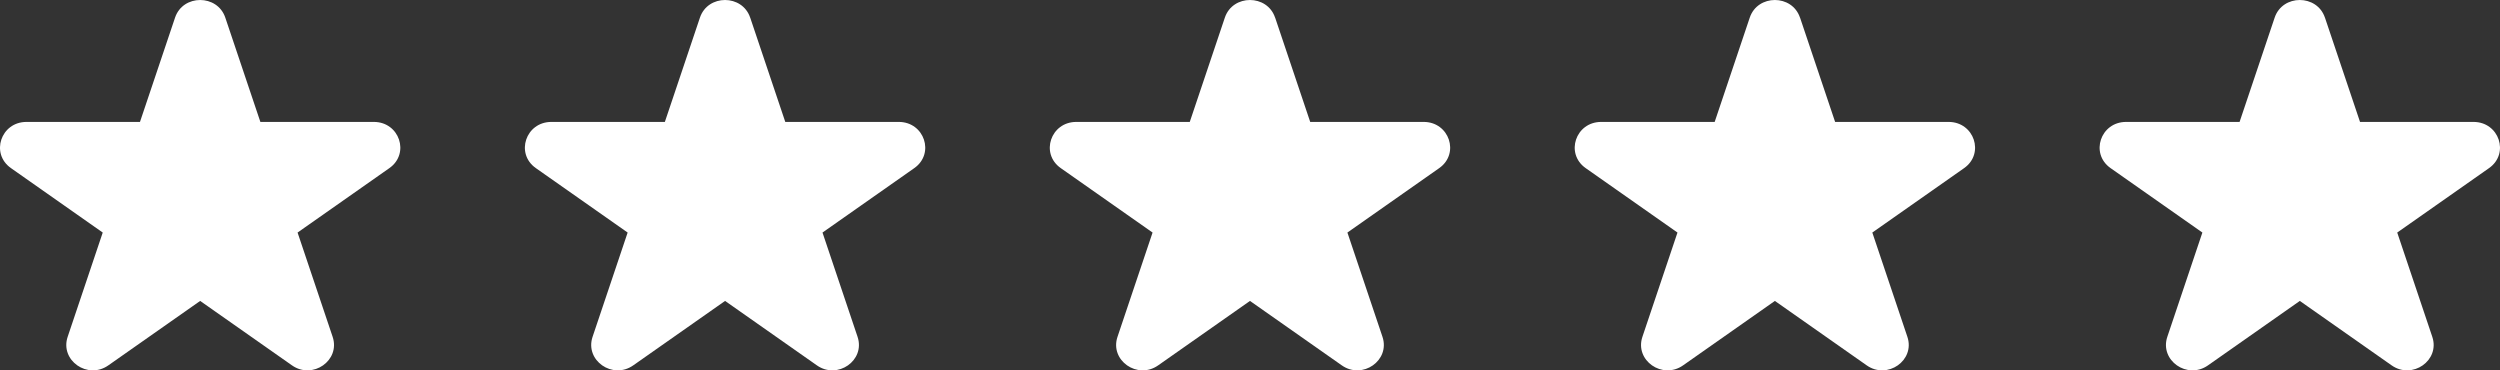 <svg width="108" height="16" viewBox="0 0 108 16" fill="none" xmlns="http://www.w3.org/2000/svg">
<rect x="0" y="0" width="108" height="16" fill="#333333" stroke="none"/>
<g clip-path="url(#clip0_911_9884)">
<path d="M9.733 0.762L11.248 5.267H16.151C17.257 5.267 17.716 6.634 16.822 7.262L12.855 10.046L14.37 14.551C14.712 15.567 13.509 16.412 12.614 15.784L8.647 13L4.68 15.784C3.786 16.412 2.582 15.567 2.923 14.551L4.438 10.046L0.473 7.262C-0.422 6.634 0.038 5.267 1.144 5.267H6.047L7.562 0.762C7.903 -0.254 9.392 -0.254 9.733 0.762Z" fill="white"/>
<path d="M32.409 0.762L33.924 5.267H38.827C39.933 5.267 40.393 6.634 39.498 7.262L35.532 10.046L37.047 14.551C37.388 15.567 36.185 16.412 35.29 15.784L31.323 13L27.356 15.784C26.462 16.412 25.258 15.567 25.599 14.551L27.114 10.046L23.148 7.262C22.253 6.634 22.712 5.267 23.819 5.267H28.722L30.237 0.762C30.578 -0.254 32.066 -0.254 32.408 0.762H32.409Z" fill="white"/>
<path d="M55.086 0.762L56.601 5.267H61.504C62.609 5.267 63.069 6.634 62.175 7.262L58.208 10.046L59.723 14.551C60.064 15.567 58.861 16.412 57.966 15.784L53.999 13L50.032 15.784C49.138 16.412 47.934 15.567 48.276 14.551L49.791 10.046L45.824 7.262C44.929 6.634 45.389 5.267 46.495 5.267H51.398L52.913 0.762C53.255 -0.254 54.743 -0.254 55.084 0.762H55.086Z" fill="white"/>
<path d="M77.762 0.762L79.277 5.267H84.18C85.285 5.267 85.745 6.634 84.851 7.262L80.884 10.046L82.399 14.551C82.741 15.567 81.537 16.412 80.642 15.784L76.675 13L72.709 15.784C71.814 16.412 70.61 15.567 70.952 14.551L72.467 10.046L68.5 7.262C67.606 6.634 68.065 5.267 69.171 5.267H74.074L75.589 0.762C75.931 -0.254 77.419 -0.254 77.76 0.762H77.762Z" fill="white"/>
<path d="M100.438 0.762L101.953 5.267H106.856C107.962 5.267 108.422 6.634 107.527 7.262L103.56 10.046L105.075 14.551C105.417 15.567 104.214 16.412 103.319 15.784L99.352 13L95.385 15.784C94.49 16.412 93.287 15.567 93.628 14.551L95.143 10.046L91.176 7.262C90.282 6.634 90.741 5.267 91.847 5.267H96.75L98.265 0.762C98.607 -0.254 100.095 -0.254 100.437 0.762H100.438Z" fill="white"/>
</g>
<defs>
<clipPath id="clip0_911_9884">
<rect width="108" height="16" fill="white"/>
</clipPath>
</defs>
</svg>
